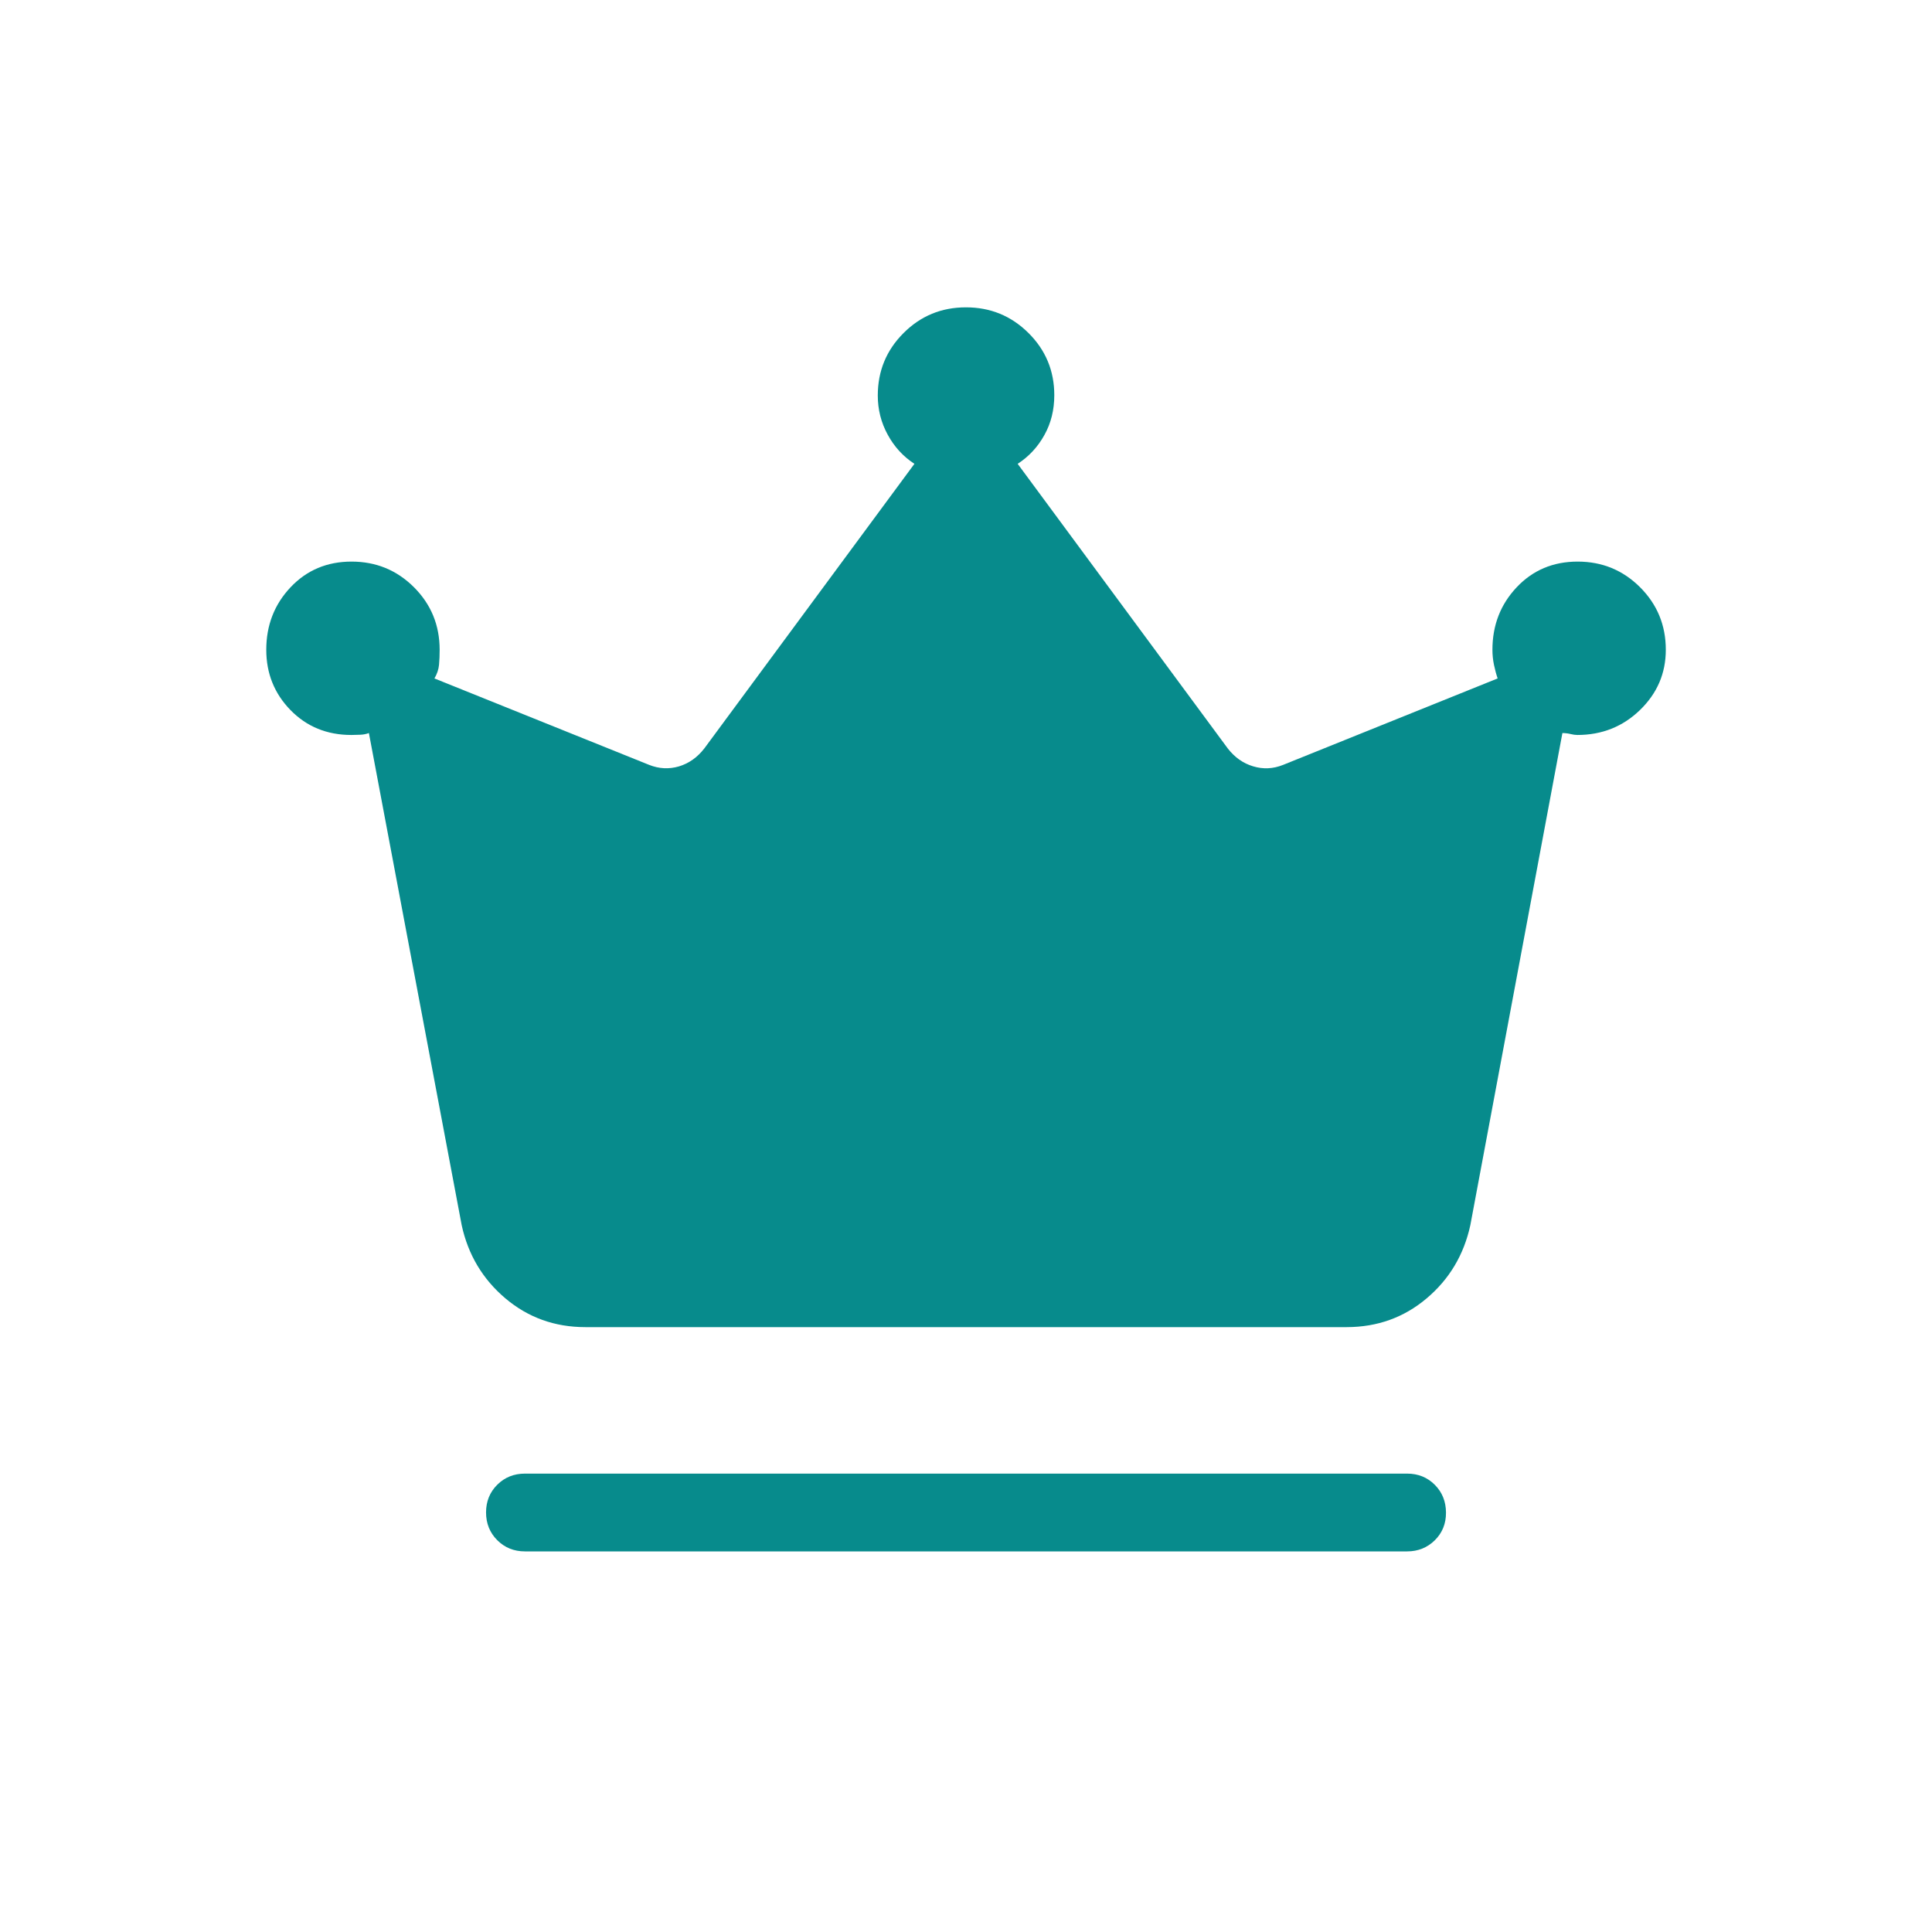 <svg width="50" height="50" viewBox="0 0 50 50" fill="none" xmlns="http://www.w3.org/2000/svg">
<path d="M13.585 40.15C13.301 40.15 13.062 40.053 12.869 39.86C12.676 39.667 12.579 39.427 12.579 39.141C12.579 38.856 12.676 38.617 12.869 38.425C13.062 38.233 13.301 38.137 13.585 38.137H36.416C36.702 38.137 36.941 38.234 37.133 38.427C37.325 38.62 37.421 38.86 37.422 39.145C37.424 39.431 37.327 39.67 37.133 39.862C36.938 40.054 36.699 40.15 36.416 40.15H13.585ZM15.149 34.346C14.357 34.346 13.668 34.098 13.08 33.602C12.493 33.105 12.116 32.475 11.949 31.71L9.547 18.971C9.48 18.997 9.405 19.012 9.321 19.015C9.237 19.019 9.161 19.021 9.094 19.021C8.462 19.021 7.937 18.806 7.518 18.377C7.1 17.948 6.891 17.427 6.891 16.816C6.891 16.181 7.101 15.642 7.52 15.198C7.939 14.755 8.465 14.534 9.098 14.534C9.731 14.534 10.27 14.755 10.714 15.198C11.157 15.642 11.378 16.181 11.378 16.816C11.378 16.955 11.373 17.084 11.362 17.204C11.351 17.323 11.312 17.441 11.243 17.558L16.797 19.794C17.055 19.897 17.313 19.91 17.572 19.834C17.829 19.756 18.048 19.601 18.228 19.369L23.665 12.004C23.374 11.814 23.143 11.562 22.973 11.248C22.802 10.935 22.717 10.598 22.717 10.236C22.717 9.602 22.939 9.064 23.383 8.62C23.826 8.176 24.364 7.954 24.999 7.954C25.632 7.954 26.171 8.175 26.617 8.618C27.062 9.06 27.285 9.597 27.285 10.227C27.285 10.608 27.2 10.952 27.029 11.258C26.859 11.566 26.628 11.815 26.337 12.004L31.774 19.369C31.954 19.601 32.172 19.755 32.43 19.832C32.689 19.911 32.947 19.899 33.205 19.796L38.759 17.558C38.722 17.451 38.691 17.333 38.664 17.206C38.637 17.077 38.624 16.947 38.624 16.816C38.624 16.181 38.833 15.642 39.252 15.198C39.67 14.755 40.196 14.534 40.829 14.534C41.462 14.534 42.001 14.755 42.445 15.198C42.889 15.642 43.111 16.181 43.111 16.816C43.111 17.425 42.888 17.944 42.443 18.375C41.998 18.806 41.457 19.021 40.821 19.021C40.77 19.021 40.712 19.013 40.648 18.997C40.584 18.981 40.513 18.972 40.435 18.971L38.052 31.708C37.885 32.475 37.508 33.107 36.921 33.602C36.335 34.097 35.646 34.345 34.853 34.346H15.149Z" fill="#078B8C"/>
</svg>





